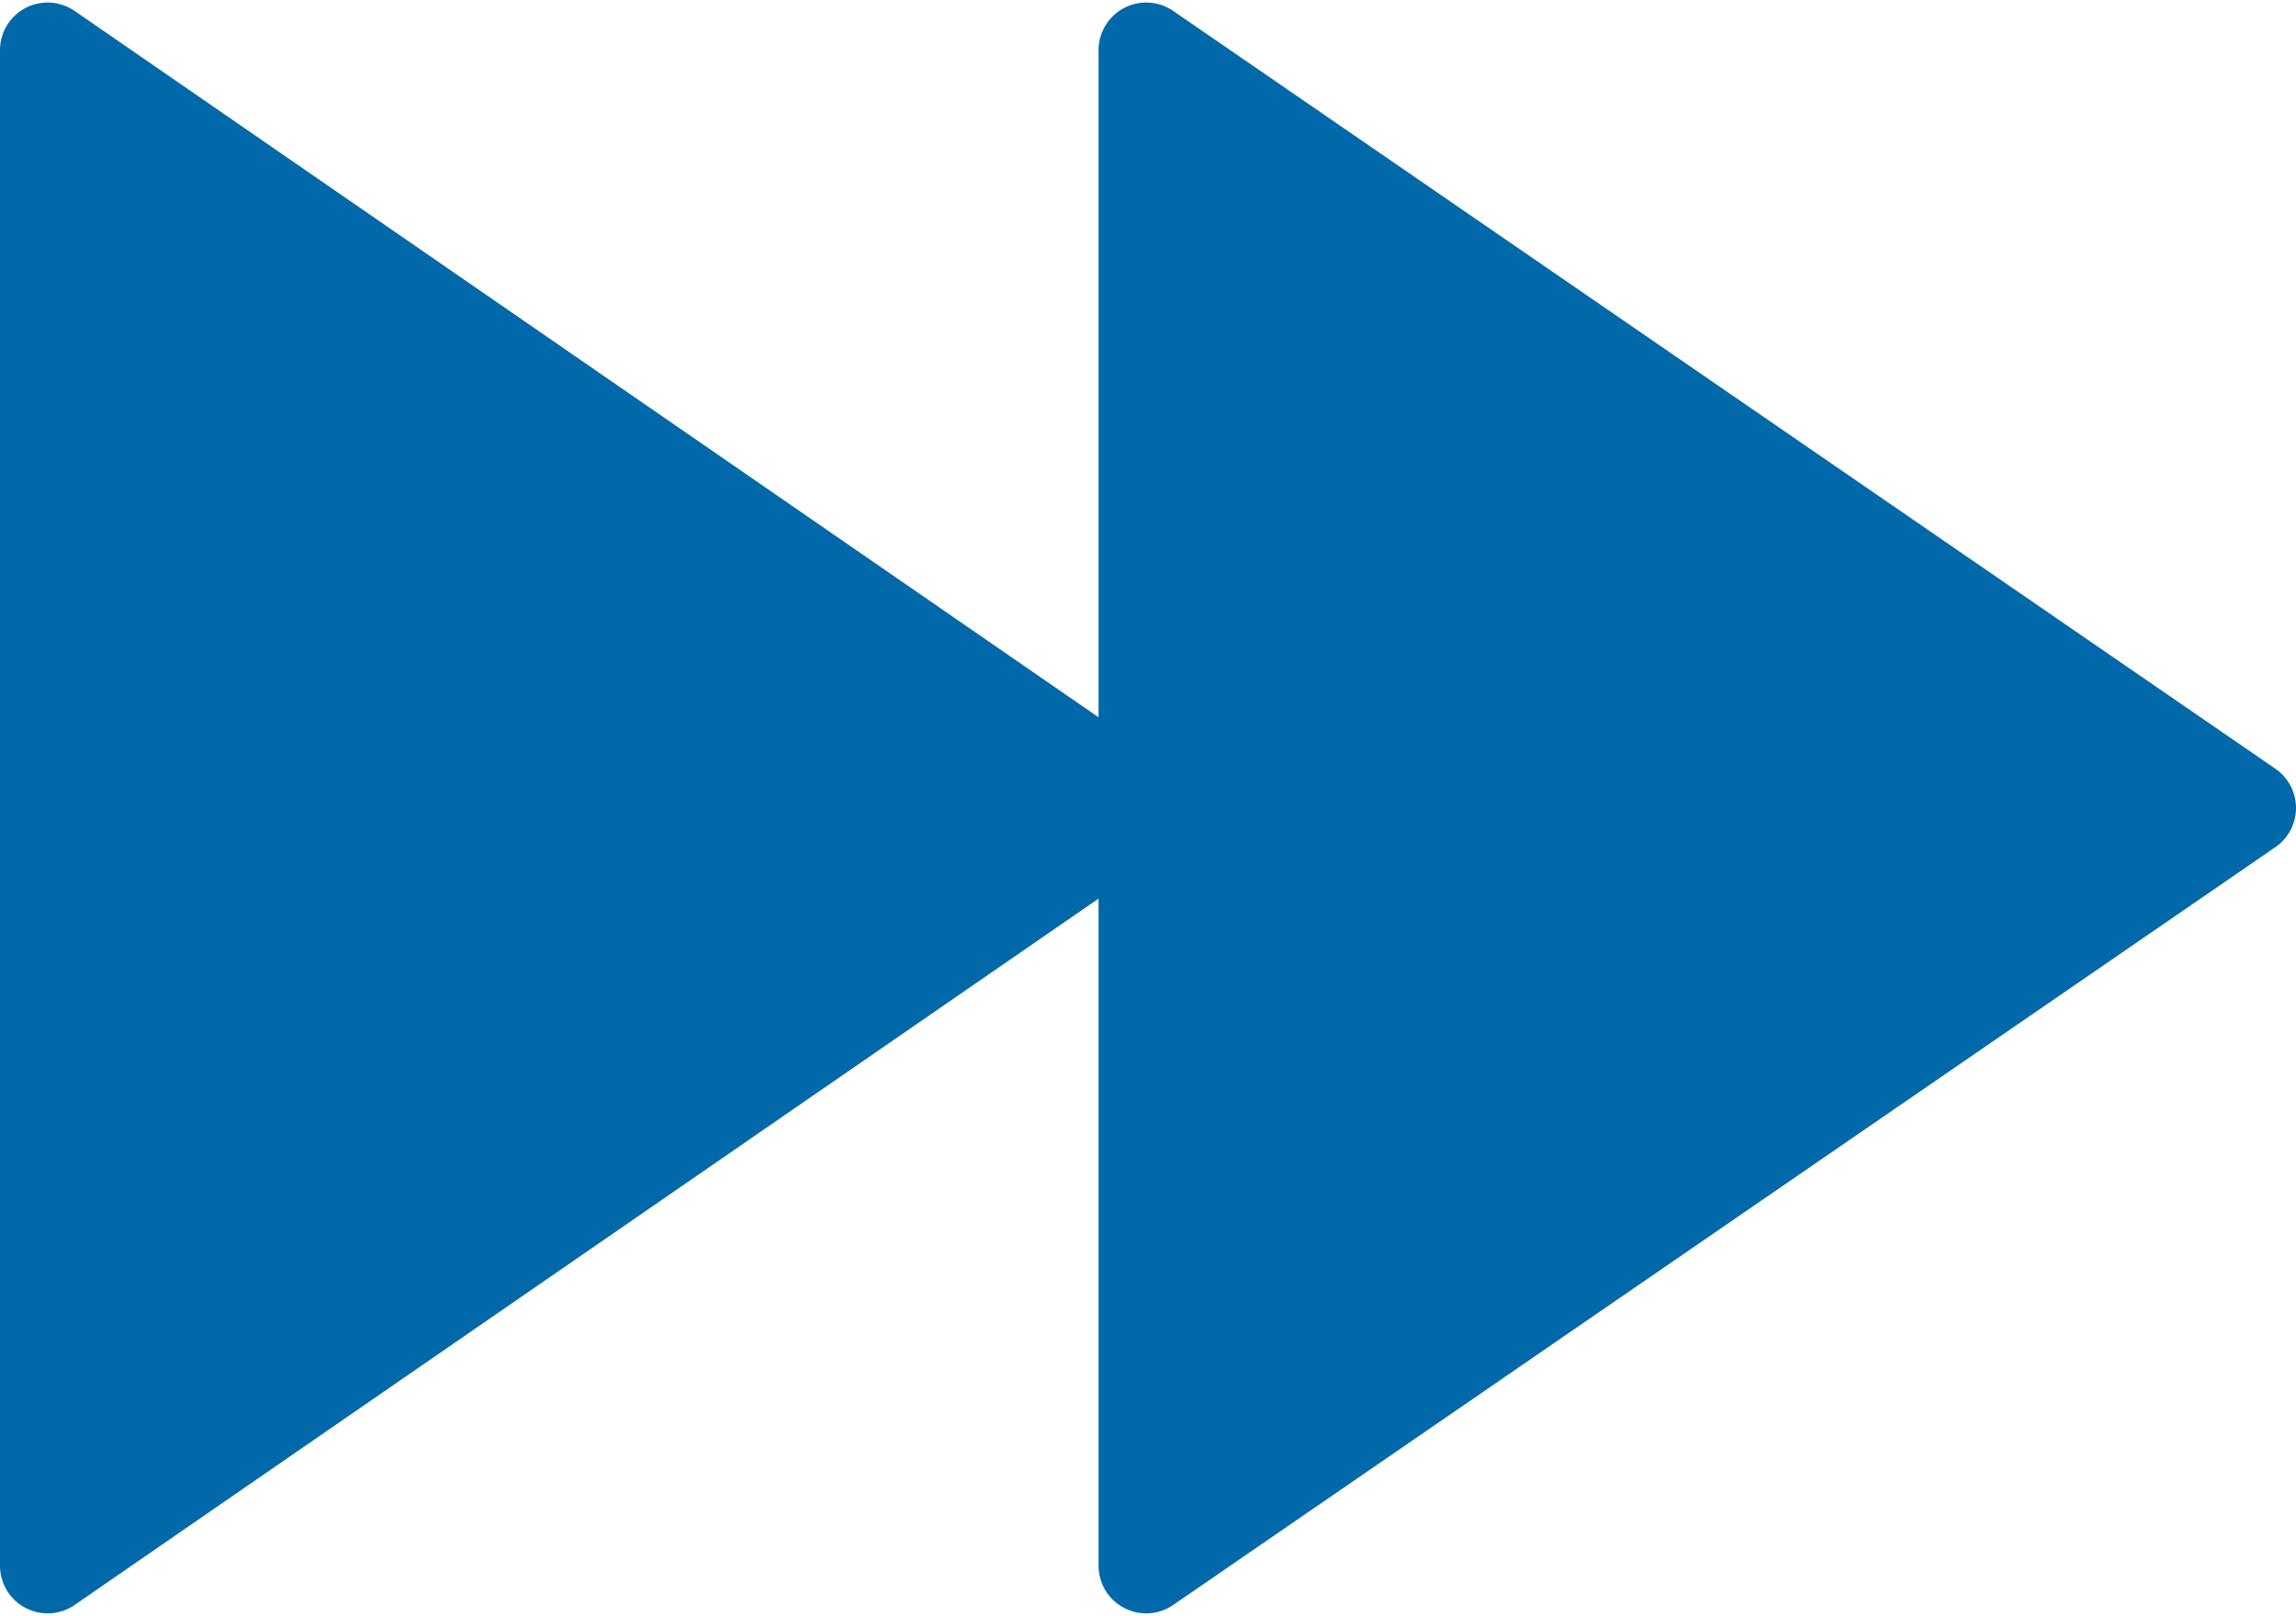 <?xml version="1.0" encoding="UTF-8"?> <svg xmlns="http://www.w3.org/2000/svg" xmlns:xlink="http://www.w3.org/1999/xlink" xmlns:xodm="http://www.corel.com/coreldraw/odm/2003" xml:space="preserve" width="152px" height="107px" version="1.1" style="shape-rendering:geometricPrecision; text-rendering:geometricPrecision; image-rendering:optimizeQuality; fill-rule:evenodd; clip-rule:evenodd" viewBox="0 0 6.27 4.4"> <defs> <style type="text/css"> .str0 {stroke:#0168AA;stroke-width:0.26;stroke-linejoin:round;stroke-miterlimit:10} .fil0 {fill:#0168AA} </style> </defs> <g id="Слой_x0020_1">  <polygon class="fil0 str0" points="0.13,4.27 3.13,2.2 3.13,4.27 6.14,2.2 3.13,0.13 3.13,2.2 0.13,0.13 "></polygon> </g> </svg> 